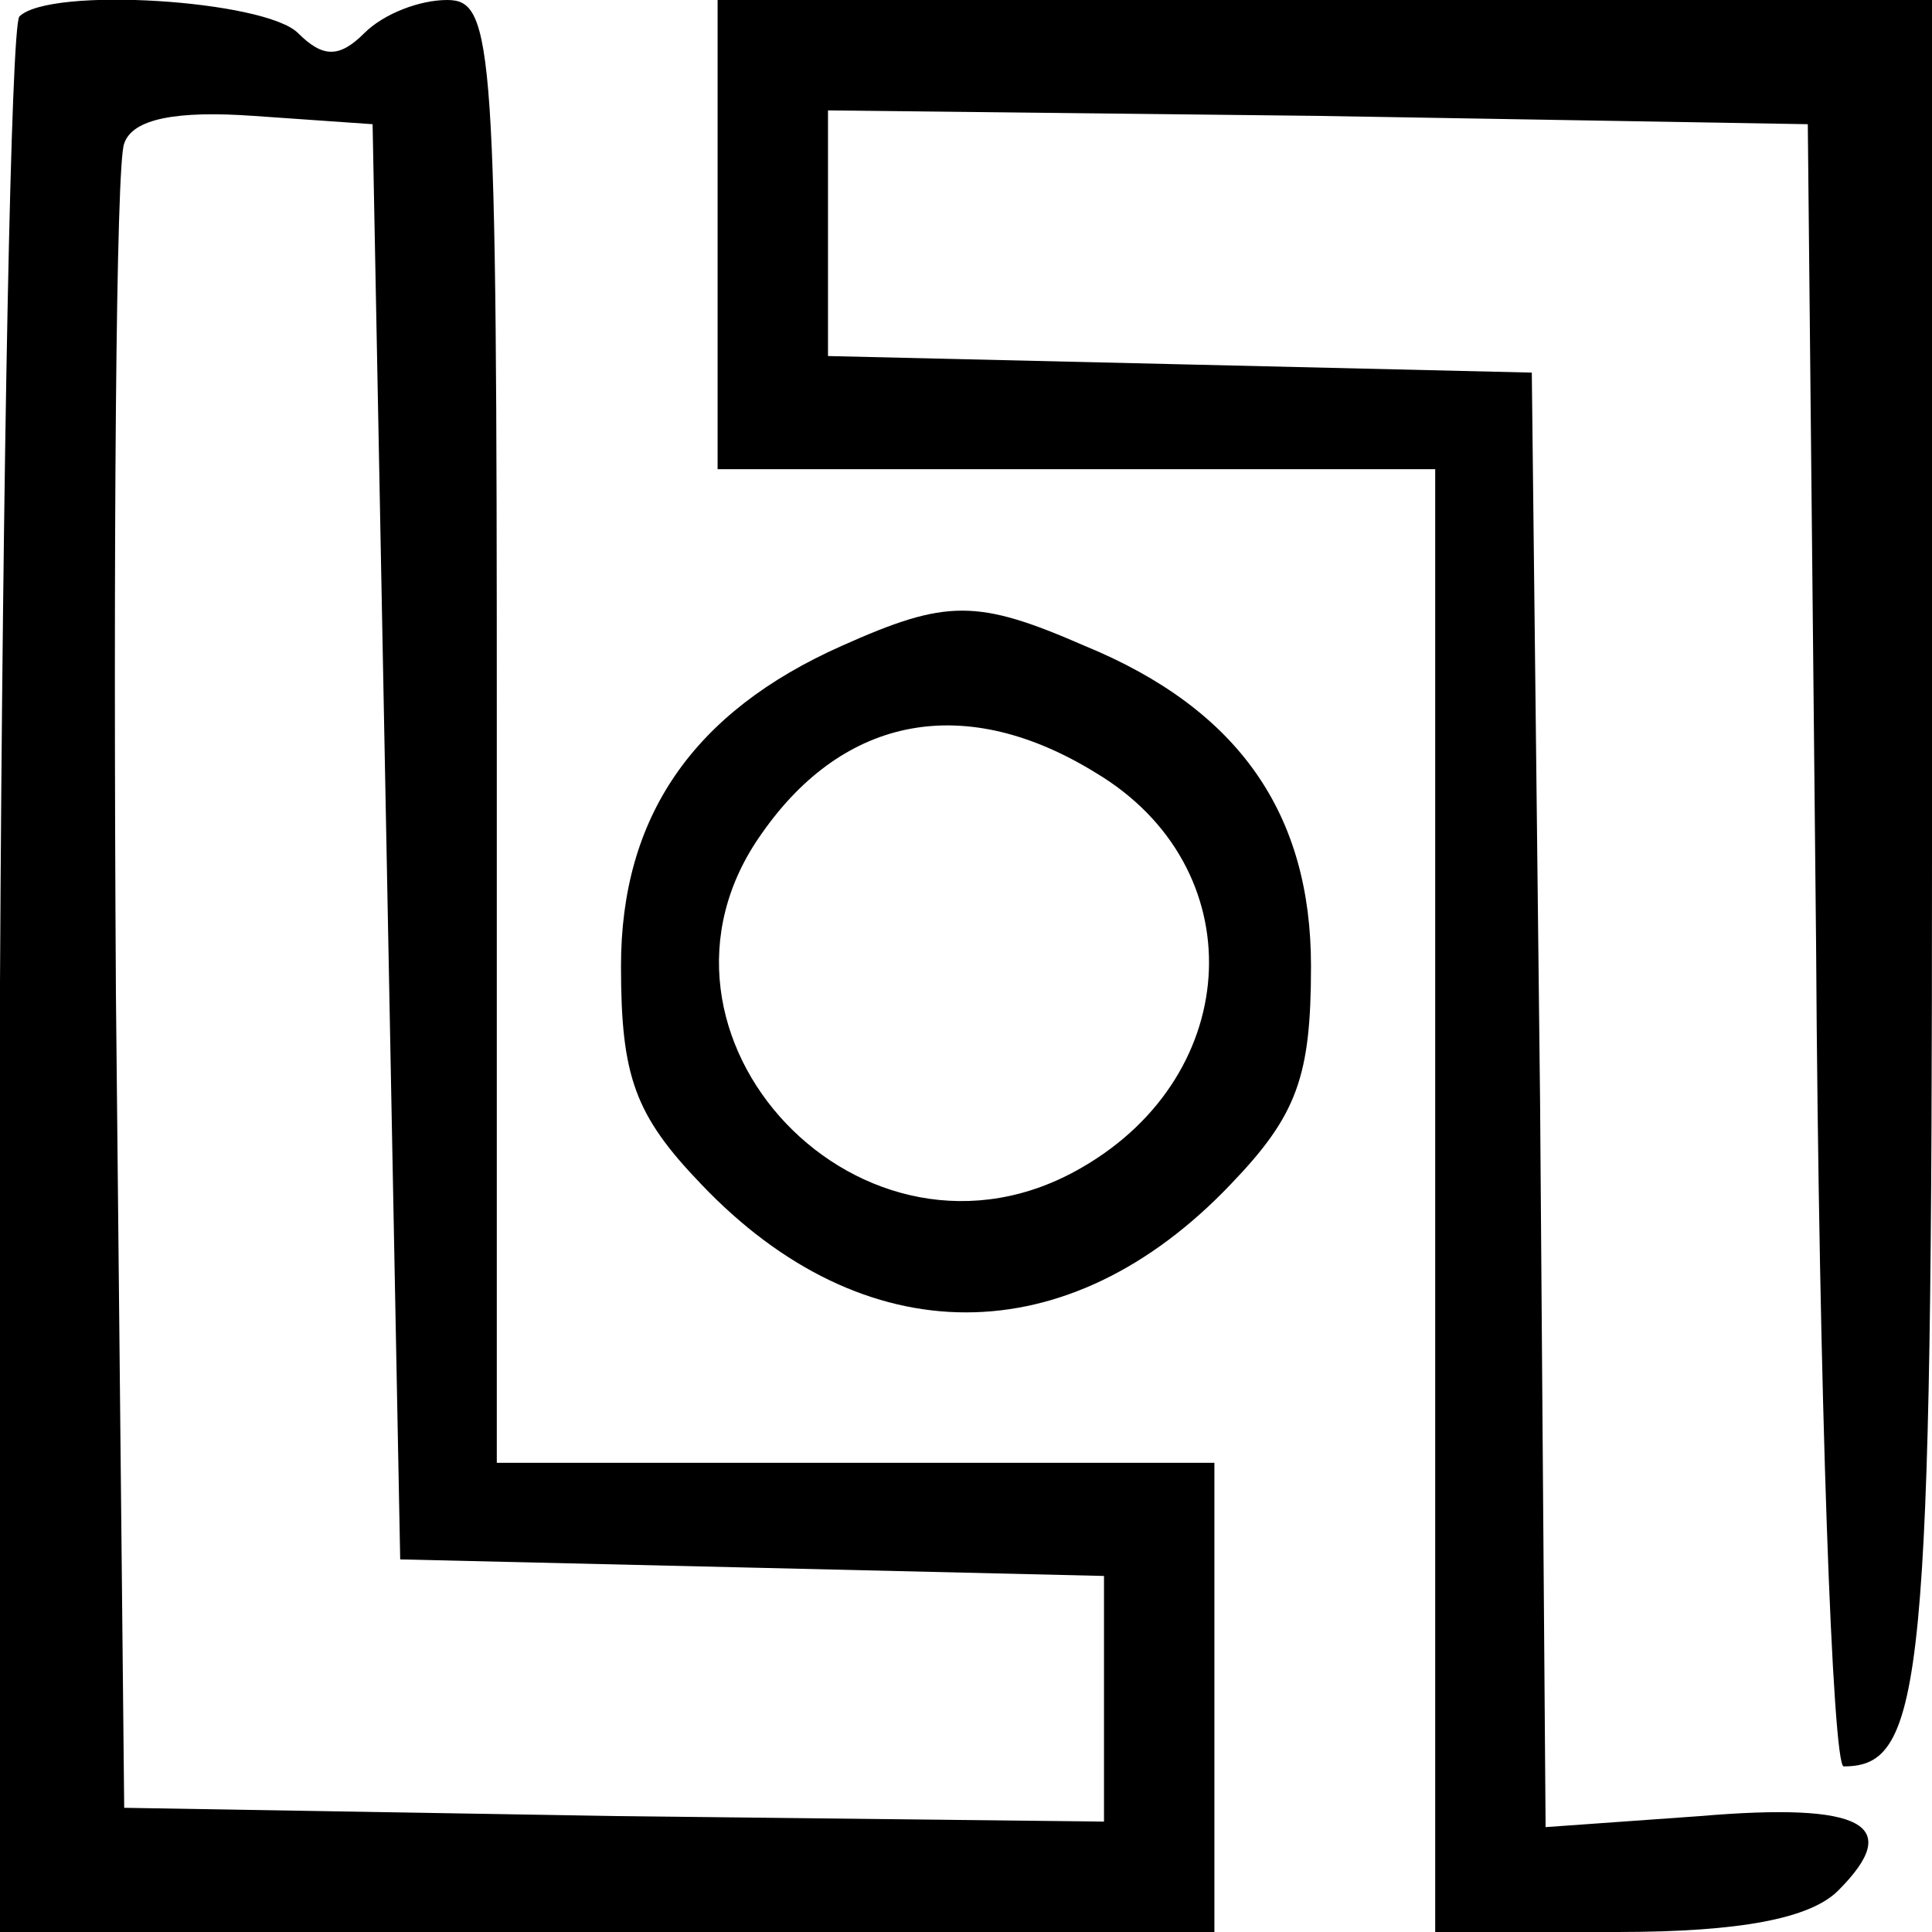 <?xml version="1.0" standalone="no"?>
<!DOCTYPE svg PUBLIC "-//W3C//DTD SVG 20010904//EN"
 "http://www.w3.org/TR/2001/REC-SVG-20010904/DTD/svg10.dtd">
<svg version="1.0" xmlns="http://www.w3.org/2000/svg"
 width="70pt" height="70pt" viewBox="0 0 70 70"
 preserveAspectRatio="xMidYMid meet">
<g transform="translate(0,70) scale(0.1,-0.1)"
fill="#000000" stroke="none">
<path d="M7 694 c-3 -4 -6 -161 -7 -350 l0 -344 220 0 220 0 0 85 0 85 -130 0
-130 0 0 265 c0 249 -1 265 -18 265 -10 0 -23 -5 -30 -12 -9 -9 -15 -9 -24 0
-12 12 -90 17 -101 6z m133 -299 l5 -260 128 -3 127 -3 0 -45 0 -44 -177 2
-178 3 -3 295 c-1 162 0 301 3 308 3 9 19 12 47 10 l43 -3 5 -260z"/>
<path d="M260 615 l0 -85 130 0 130 0 0 -265 0 -265 66 0 c45 0 70 5 80 15 24
24 9 32 -50 27 l-56 -4 -2 263 -3 264 -127 3 -128 3 0 45 0 44 178 -2 177 -3
3 -297 c1 -164 6 -298 10 -298 29 0 32 30 32 332 l0 308 -220 0 -220 0 0 -85z"/>
<path d="M305 466 c-54 -24 -80 -62 -80 -116 0 -40 5 -54 29 -79 59 -62 133
-62 192 0 24 25 29 39 29 79 0 55 -26 93 -82 116 -39 17 -50 17 -88 0z m92
-46 c57 -34 54 -109 -5 -143 -79 -46 -168 48 -116 121 30 43 74 51 121 22z"/>
</g>
</svg>
